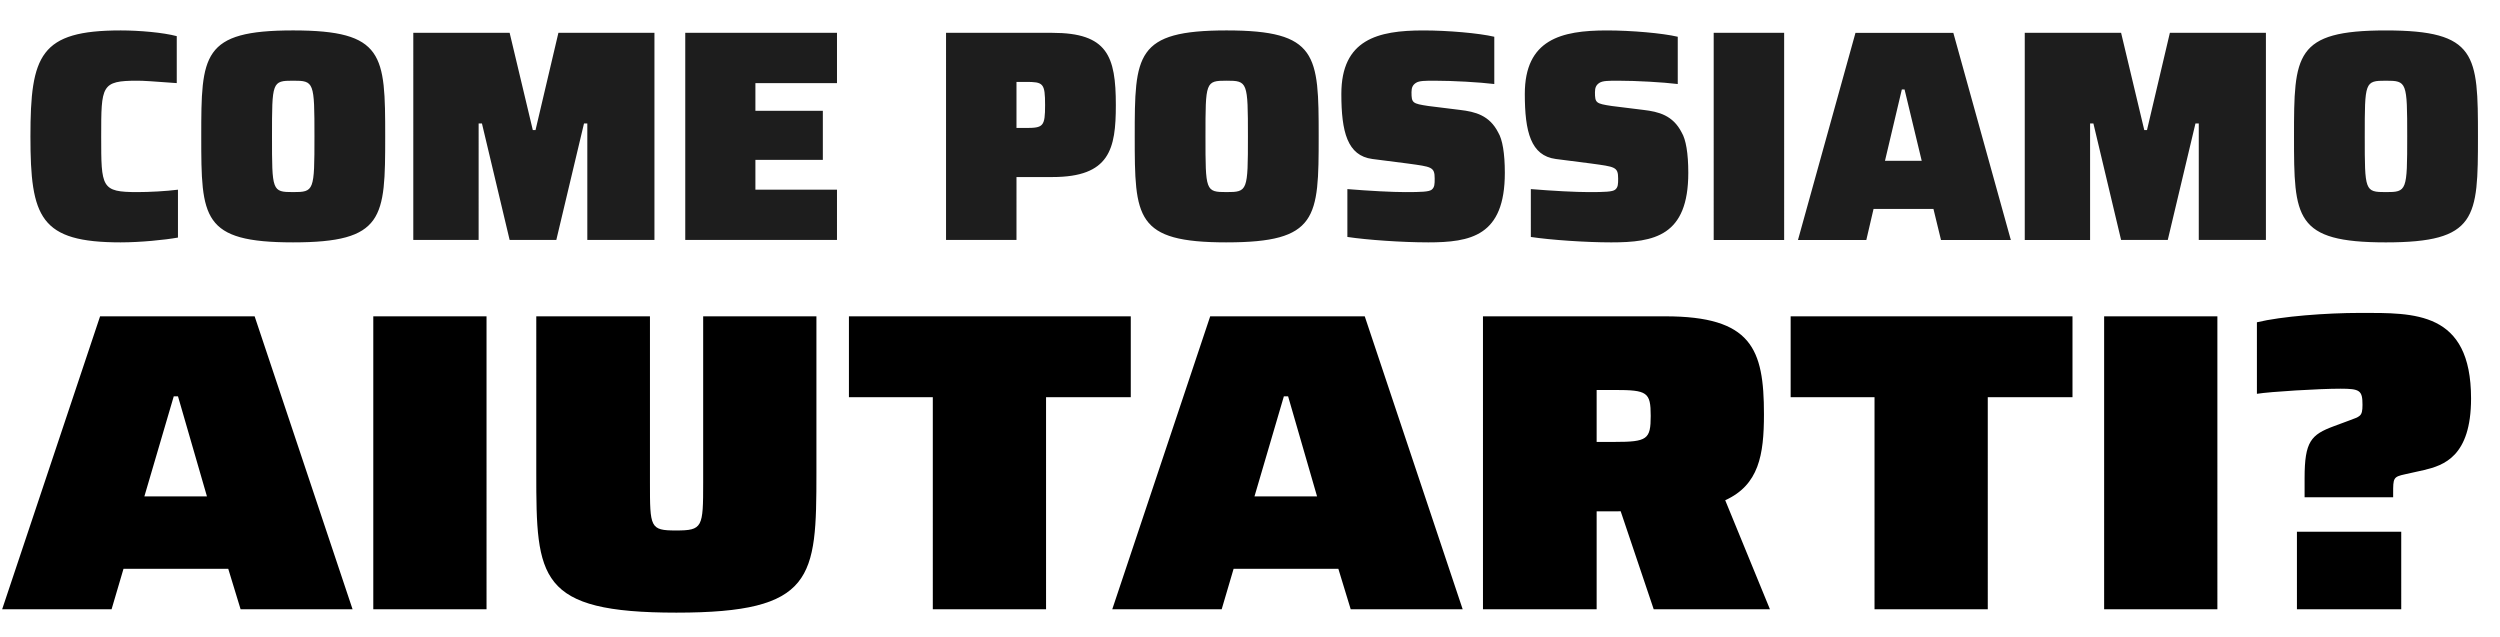 <svg xmlns="http://www.w3.org/2000/svg" width="424" height="108" fill="none" viewBox="0 0 424 108"><path fill="#1d1d1d" d="M20.48 41.107c-13.684 0-15.318-4.187-15.318-17.974S6.796 5.16 20.48 5.16c3.166 0 7.2.357 9.498.97v7.965c-4.136-.306-5.617-.408-6.69-.408-6.126 0-6.126.817-6.126 9.446 0 8.68 0 9.446 6.127 9.446 2.042 0 4.902-.153 6.893-.408v8.118c-2.247.409-6.434.817-9.702.817m29.227 0c-15.472 0-15.574-4.136-15.574-17.974 0-13.837.102-17.973 15.574-17.973S65.33 9.296 65.33 23.133s-.153 17.973-15.624 17.973m0-8.528c3.574 0 3.625-.204 3.625-9.446s-.051-9.446-3.625-9.446c-3.575 0-3.575.204-3.575 9.446s0 9.446 3.575 9.446m31.469 8.119h-11.08V5.568h16.34l3.93 16.493h.46l3.88-16.493h16.289v35.13H99.609v-19.76h-.562l-4.697 19.76h-7.915l-4.698-19.76h-.561zm60.778 0H116.22V5.568h25.734v8.527h-13.837v4.698h11.437v8.323h-11.437v5.055h13.837zm30.443 0h-11.948V5.568h18.024c9.344 0 10.774 3.932 10.774 12.255 0 7.455-1.021 12.203-10.774 12.203h-6.076zm0-26.807v7.812h1.583c2.962 0 3.268-.255 3.268-3.88 0-3.728-.306-3.932-3.268-3.932zm35.627 27.216c-15.471 0-15.573-4.136-15.573-17.974 0-13.837.102-17.973 15.573-17.973s15.625 4.136 15.625 17.973-.153 17.973-15.625 17.973m0-8.528c3.574 0 3.626-.204 3.626-9.446s-.052-9.446-3.626-9.446-3.574.204-3.574 9.446 0 9.446 3.574 9.446m34.125 8.527c-4.289 0-10.263-.408-13.633-.919V32.07c3.727.306 7.608.51 9.854.51 2.706 0 3.983-.05 4.442-.408.511-.409.511-.97.511-1.89 0-1.99-.511-1.99-4.595-2.552l-5.974-.766c-4.238-.562-5.26-4.596-5.26-11.03 0-9.241 6.179-10.773 13.889-10.773 4.187 0 9.446.46 12.05 1.072v8.017c-2.553-.307-6.944-.562-10.11-.562-1.634 0-2.604 0-3.166.357-.561.358-.766.817-.766 1.583 0 1.838.154 1.94 2.86 2.349l5.361.664c2.604.306 5.004.919 6.485 3.83.715 1.174 1.123 3.523 1.123 6.842 0 10.722-5.77 11.794-13.071 11.794m31.115 0c-4.289 0-10.263-.408-13.633-.919V32.07c3.727.306 7.608.51 9.854.51 2.706 0 3.983-.05 4.442-.408.511-.409.511-.97.511-1.89 0-1.99-.511-1.99-4.595-2.552l-5.974-.766c-4.238-.562-5.26-4.596-5.26-11.03 0-9.241 6.179-10.773 13.889-10.773 4.187 0 9.446.46 12.05 1.072v8.017c-2.553-.307-6.944-.562-10.11-.562-1.634 0-2.604 0-3.166.357-.561.358-.766.817-.766 1.583 0 1.838.154 1.94 2.86 2.349l5.361.664c2.604.306 5.004.919 6.485 3.83.715 1.174 1.123 3.523 1.123 6.842 0 10.722-5.77 11.794-13.071 11.794m29.328-.408h-11.949V5.568h11.949zm13.936 0h-11.591l9.753-35.13h16.594l9.753 35.13h-11.846l-1.277-5.26h-10.161zm6.025-25.53-2.859 12.101h6.229l-2.91-12.101zm31.927 25.53h-11.081V5.568h16.34l3.931 16.493h.46l3.881-16.493h16.288v35.13h-11.387v-19.76h-.561l-4.698 19.76h-7.914l-4.698-19.76h-.561zm50.157.408c-15.471 0-15.573-4.135-15.573-17.973s.102-17.973 15.573-17.973 15.625 4.136 15.625 17.973-.153 17.973-15.625 17.973m0-8.527c3.575 0 3.626-.204 3.626-9.446s-.051-9.446-3.626-9.446-3.574.204-3.574 9.446 0 9.446 3.574 9.446"/><path fill="#000" d="M18.925 103.326H.368l16.607-49.678h26.211l16.608 49.678h-18.99l-2.094-6.86H20.947zm10.542-36.103L24.485 84.19h10.614l-4.91-16.968zm53.05 36.103H63.31V53.648h19.206zm32.192.578c-23.467 0-23.756-5.849-23.756-23.684V53.648h19.279v28.16c0 7.654 0 8.16 4.405 8.16 4.549 0 4.621-.505 4.621-8.16v-28.16h19.207V80.22c0 17.835-.361 23.684-23.756 23.684m62.702-.578h-19.207V67.367h-14.225v-13.72h47.801v13.72h-14.369zm29.787 0h-18.557l16.608-49.678h26.211l16.607 49.678h-18.99l-2.094-6.86H209.22zm10.543-36.103-4.983 16.968h10.615l-4.91-16.968zm53.049 36.103h-19.279V53.648h30.904c14.658 0 16.752 5.488 16.752 16.607 0 6.932-.866 11.987-6.571 14.586l7.582 18.485h-19.712l-6.643-19.712 4.26 2.383c-1.444.65-2.888.722-3.683.722h-3.61zm0-37.186v8.809h3.033c5.559 0 6.137-.433 6.137-4.405 0-4.043-.578-4.404-6.137-4.404zm66.336 37.186h-19.207V67.367h-14.225v-13.72h47.801v13.72h-14.369zm38.942 0h-19.207V53.648h19.207zm29.809-18.99h-15.019v-3.25c0-6.21 1.083-7.365 4.983-8.809l2.527-.938c1.877-.722 2.31-.65 2.31-2.672 0-2.455-.433-2.744-3.754-2.744-3.611 0-11.914.505-14.153.867V54.659c4.188-1.011 11.698-1.589 17.546-1.589 9.099 0 18.774-.36 18.774 14.514 0 9.892-4.693 11.336-7.943 12.13l-3.249.723c-2.022.433-2.022.65-2.022 3.249zm1.372 18.99h-17.69V90.185h17.69z"/></svg>
